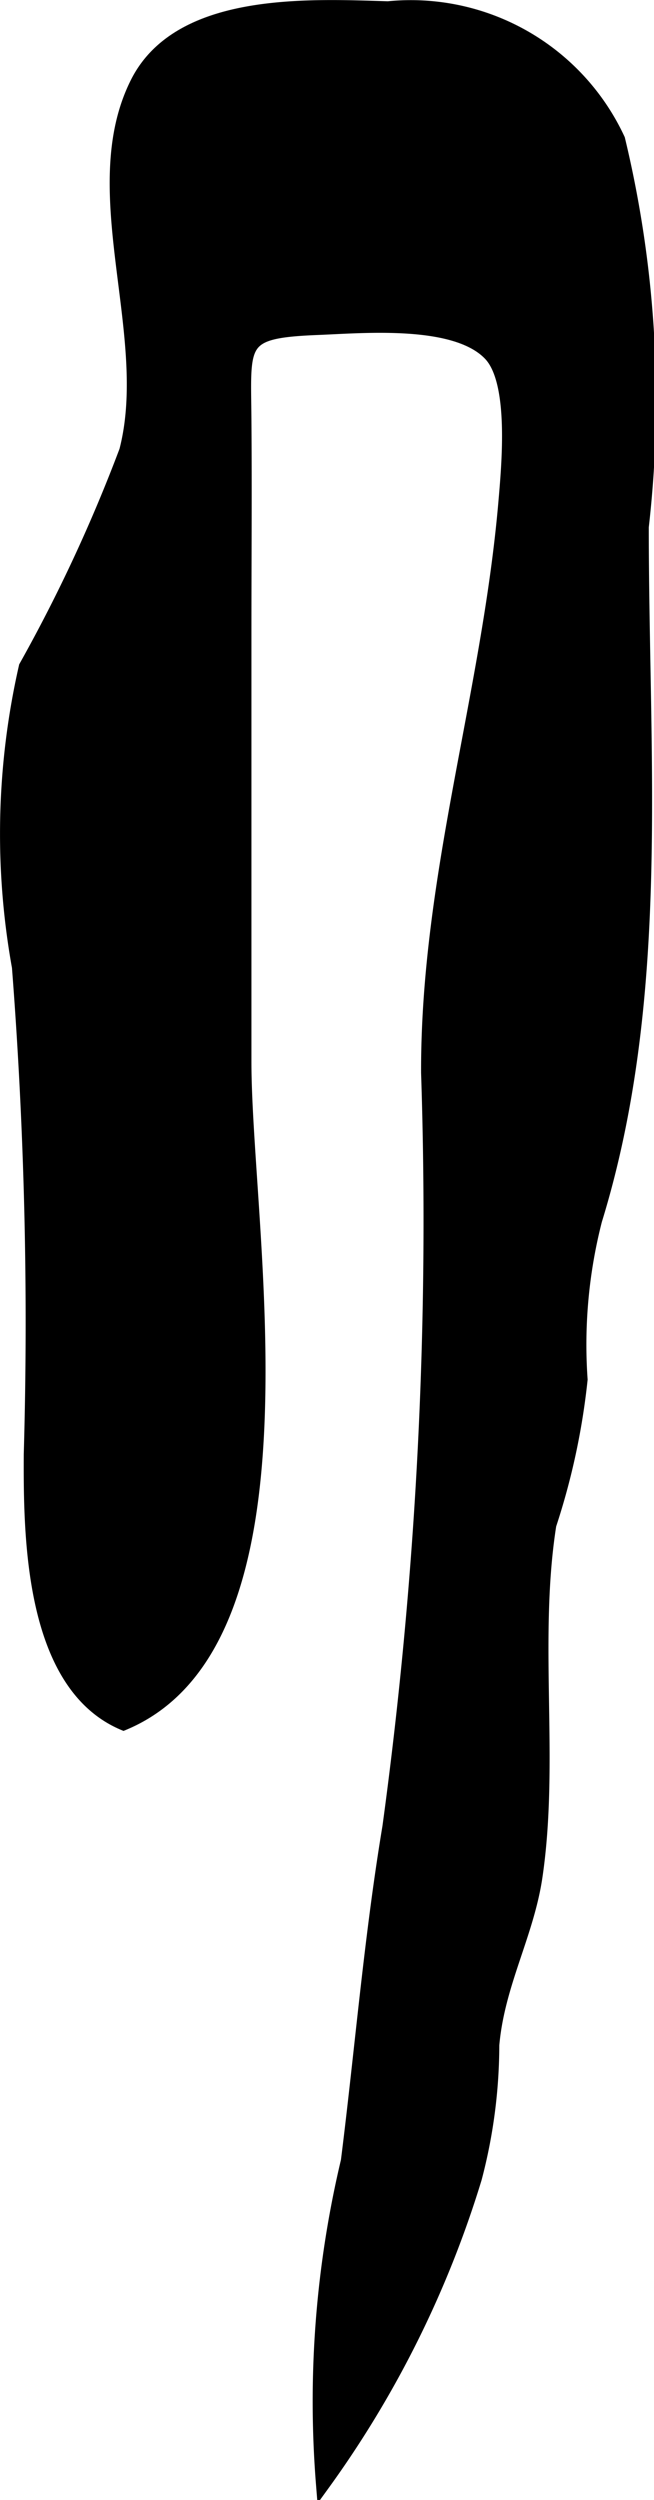 <?xml version="1.0" encoding="UTF-8"?>
<svg xmlns="http://www.w3.org/2000/svg"
     version="1.1"
     width="2.516mm"
     height="9.612mm"
     viewBox="0 0 7.132 27.247">
   <defs>
      <style type="text/css"><![CDATA[
      .a {
        stroke: #000;
        stroke-miterlimit: 10;
        stroke-width: 0.15px;
      }
    ]]></style>
   </defs>
   <path class="a"
         d="M1.496.902c.461-.914,1.866-.839,2.736-.813a2.494,2.494,0,0,1,2.51,1.431,12.143,12.143,0,0,1,.258,4.224c0,2.555.238,5.129-.509,7.554a5.465,5.465,0,0,0-.158,1.737,7.603,7.603,0,0,1-.341,1.584c-.197,1.254.034,2.578-.151,3.833-.093.631-.413,1.17-.471,1.837a5.719,5.719,0,0,1-.19,1.45,11.294,11.294,0,0,1-1.659,3.337,11.319,11.319,0,0,1,.271-3.523c.153-1.216.251-2.427.453-3.641a48.832,48.832,0,0,0,.422-8.219c-.006-2.131.658-4.105.842-6.208.037-.428.121-1.325-.164-1.625-.377-.398-1.388-.303-1.882-.284-.866.035-.803.144-.796.997.006.777,0,1.555,0,2.333v4.67c0,1.825.818,6.316-1.32,7.208C.339,18.357.33,16.736.334,15.85a50.134,50.134,0,0,0-.129-5.31,8.19,8.19,0,0,1,.075-3.272,17.242,17.242,0,0,0,1.095-2.354C1.704,3.645.905,2.076,1.496.902Z"/>
</svg>
